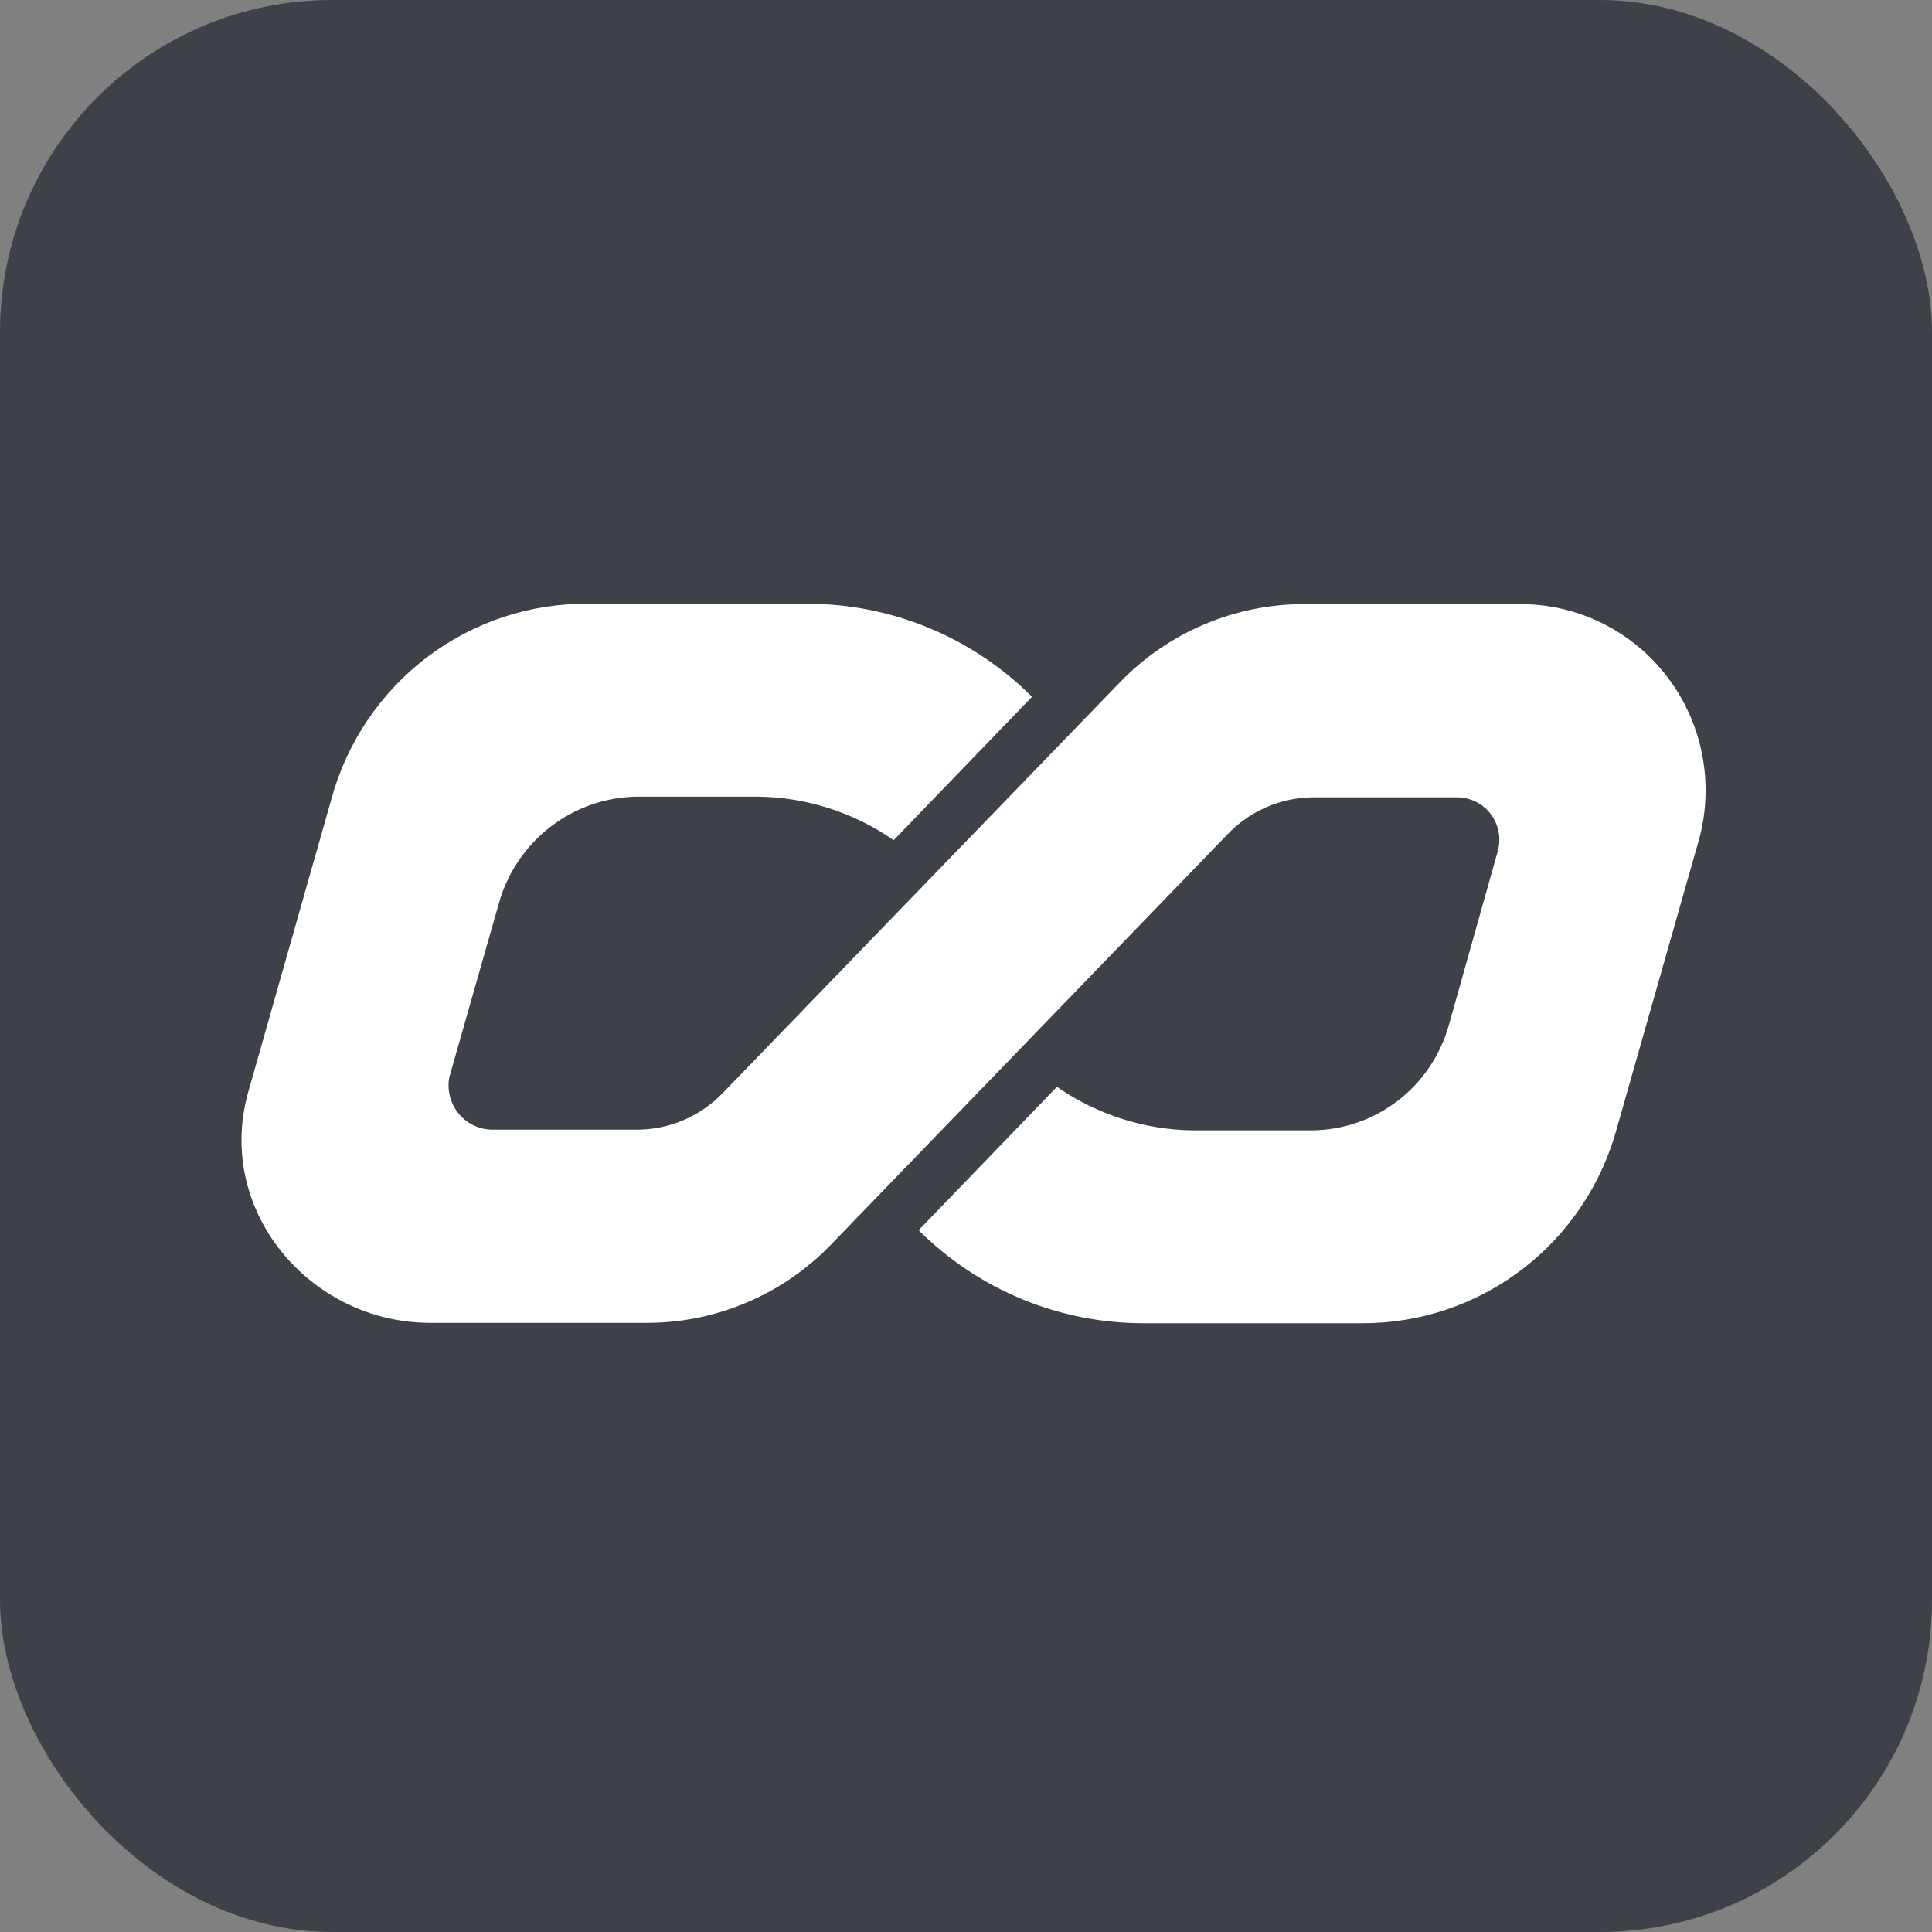<?xml version="1.0" encoding="UTF-8"?> <svg xmlns="http://www.w3.org/2000/svg" width="128" height="128" viewBox="0 0 128 128" fill="none"><rect x="0" y="0" width="128" height="128" fill="#808080" stroke="none"/> <rect width="128" height="128" rx="22" fill="#3E4248"></rect> <path d="M100.739 40.025H86.365C84.103 40.028 81.863 40.485 79.778 41.37C77.692 42.255 75.803 43.55 74.221 45.179L47.904 72.396C46.447 73.921 44.45 74.8 42.35 74.842H32.599C32.173 74.837 31.753 74.739 31.37 74.553C30.986 74.368 30.647 74.1 30.378 73.768C30.108 73.436 29.913 73.049 29.808 72.633C29.703 72.218 29.689 71.784 29.769 71.363L33.059 59.821C33.631 57.804 34.837 56.029 36.495 54.759C38.152 53.49 40.173 52.795 42.256 52.779H50.191C53.416 52.815 56.557 53.82 59.211 55.664L68.373 46.164C64.424 42.221 59.089 40.006 53.528 40.002H39.049C35.176 39.948 31.396 41.191 28.301 43.536C25.206 45.881 22.973 49.195 21.952 52.957L16.457 72.313C14.217 80.174 20.525 87.643 28.508 87.643H42.881C45.143 87.641 47.383 87.183 49.468 86.299C51.554 85.414 53.443 84.119 55.025 82.49L81.331 55.272C82.787 53.748 84.784 52.868 86.885 52.826H96.624C97.041 52.839 97.45 52.945 97.821 53.138C98.192 53.33 98.515 53.604 98.767 53.938C99.02 54.273 99.194 54.661 99.278 55.073C99.362 55.484 99.354 55.91 99.253 56.318L95.999 67.884C95.445 69.89 94.256 71.659 92.613 72.923C90.971 74.188 88.964 74.878 86.896 74.89H79.055C75.827 74.853 72.683 73.848 70.023 72.004L60.862 81.504C64.816 85.446 70.154 87.661 75.719 87.667H90.245C94.09 87.682 97.831 86.416 100.888 84.066C103.944 81.717 106.142 78.415 107.141 74.676L112.589 55.534C113.071 53.706 113.13 51.791 112.761 49.936C112.391 48.082 111.603 46.338 110.458 44.839C109.313 43.34 107.84 42.126 106.155 41.291C104.47 40.457 102.617 40.024 100.739 40.025Z" fill="white"></path> </svg> 